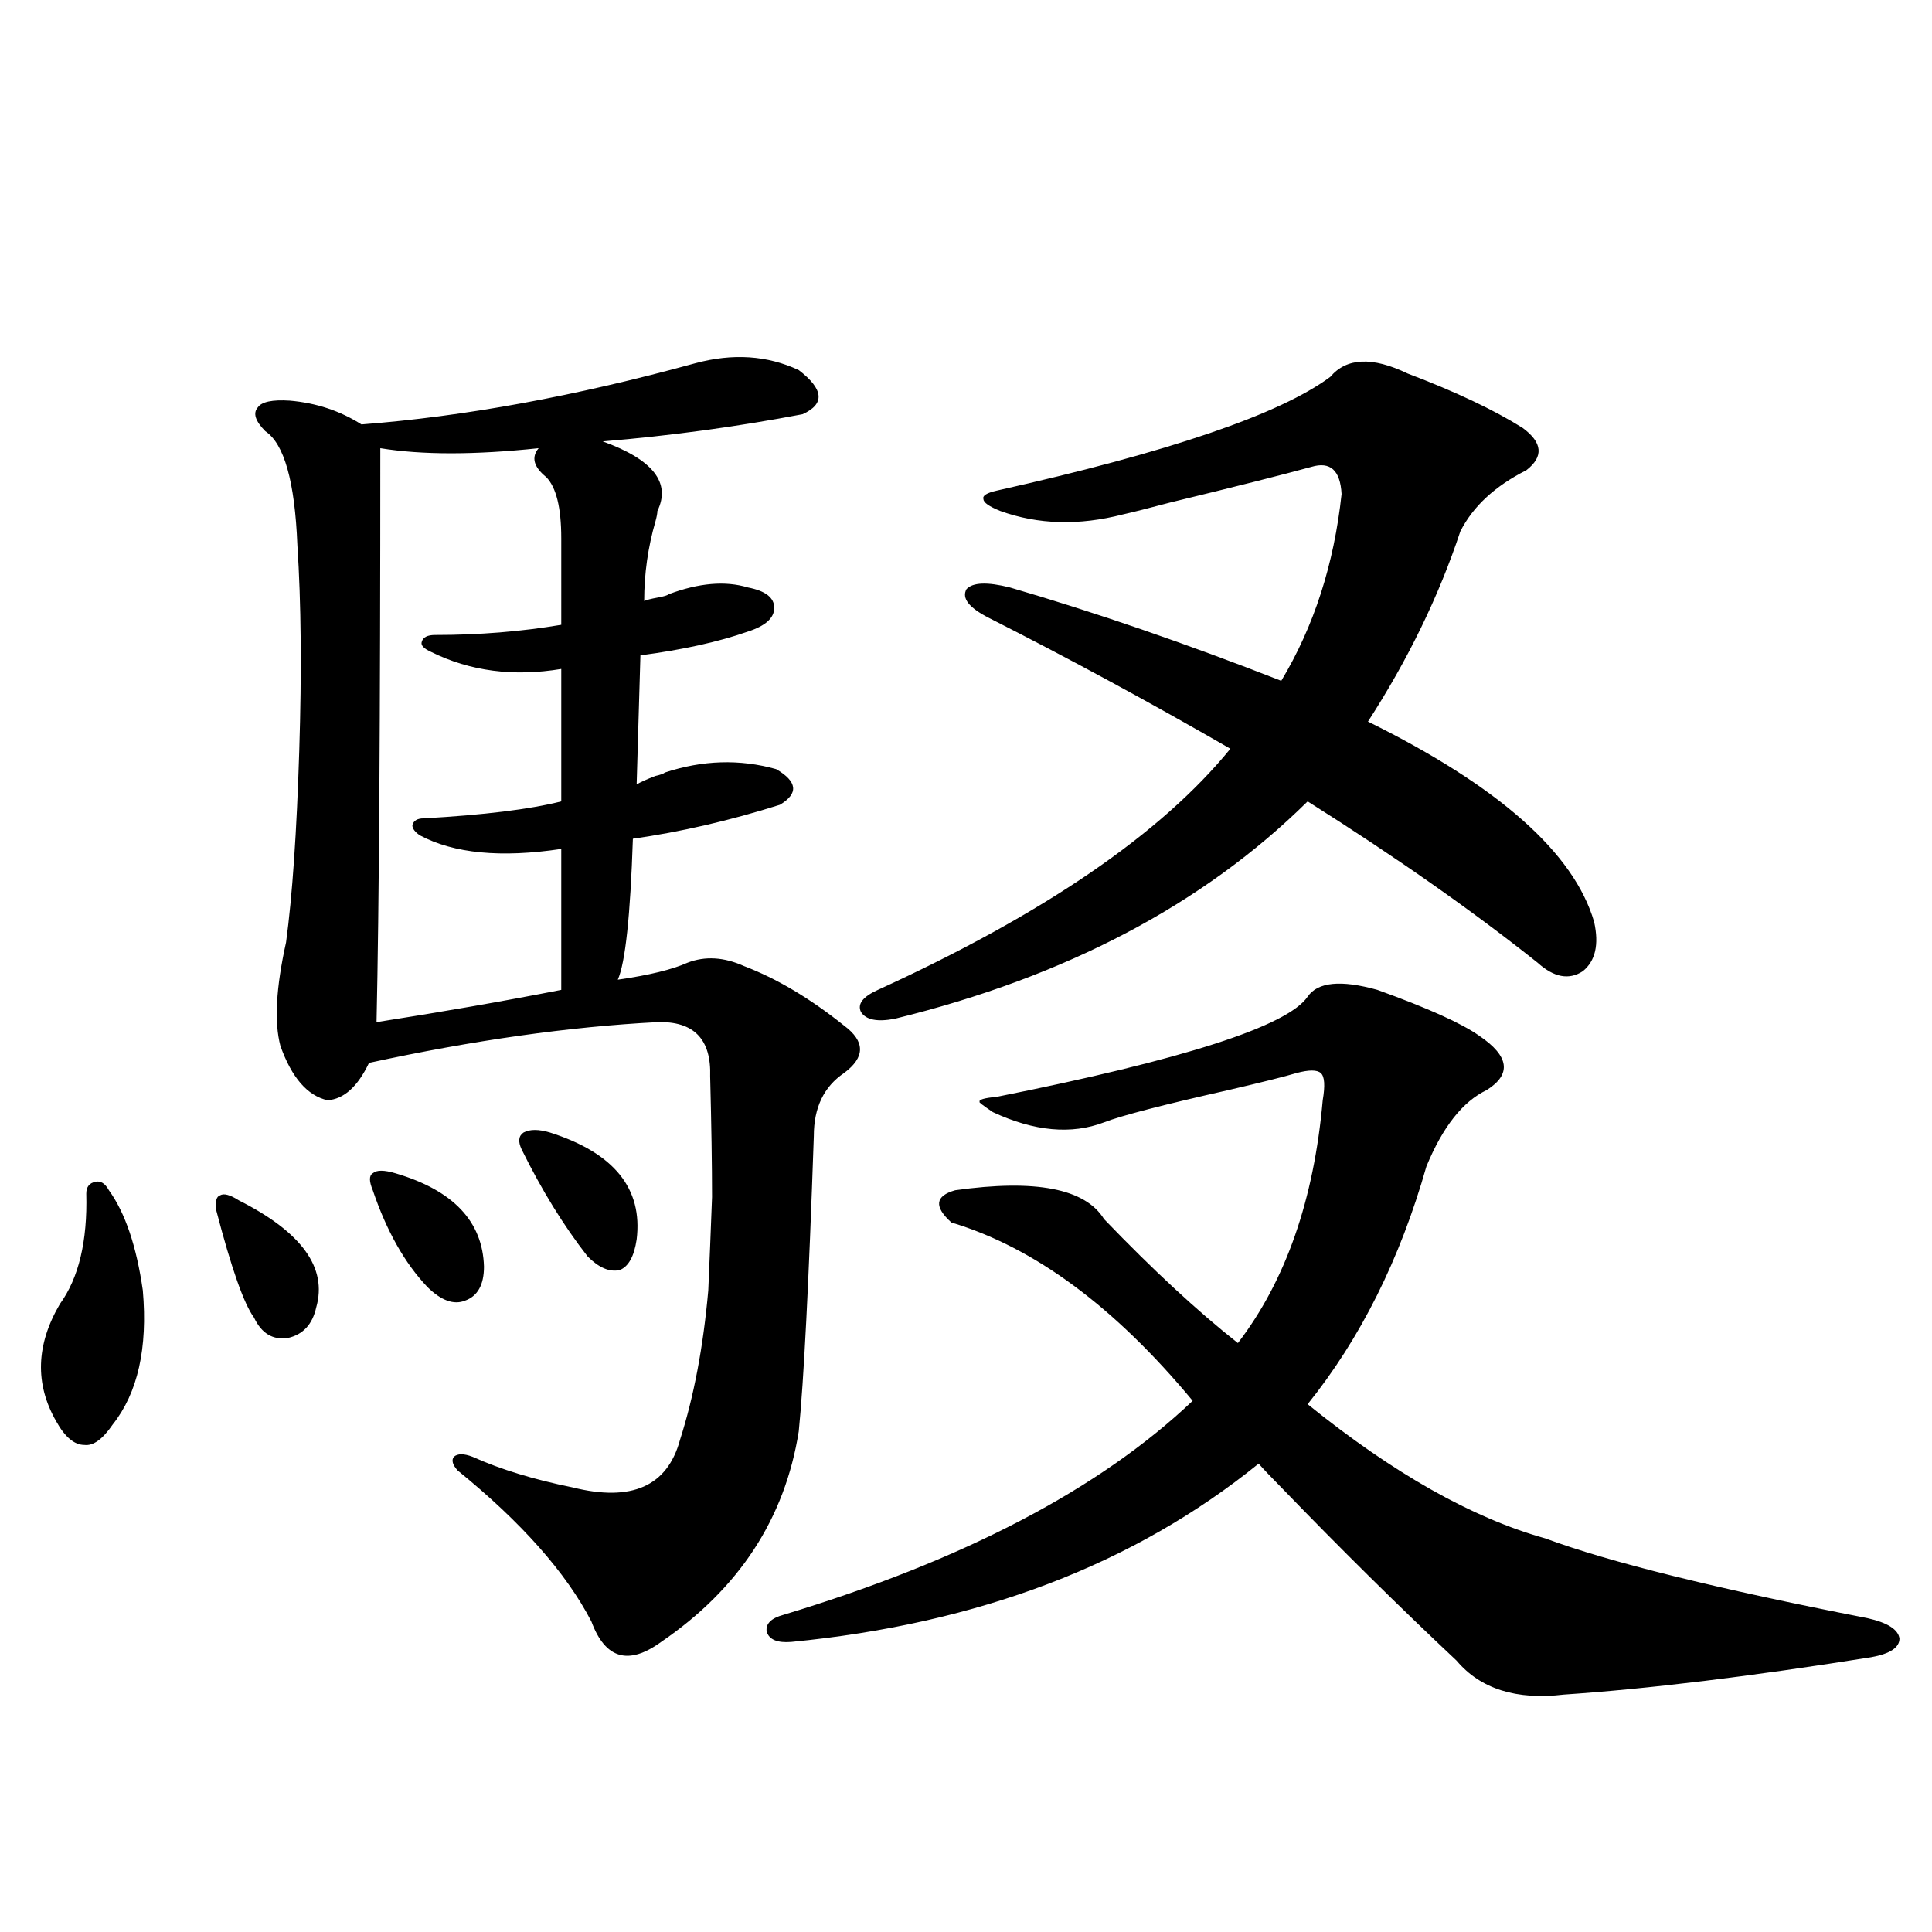 <?xml version="1.0" encoding="utf-8"?>
<!-- Generator: Adobe Illustrator 16.0.0, SVG Export Plug-In . SVG Version: 6.00 Build 0)  -->
<!DOCTYPE svg PUBLIC "-//W3C//DTD SVG 1.1//EN" "http://www.w3.org/Graphics/SVG/1.1/DTD/svg11.dtd">
<svg version="1.1" id="图层_1" xmlns="http://www.w3.org/2000/svg" xmlns:xlink="http://www.w3.org/1999/xlink" x="0px" y="0px"
	 width="1000px" height="1000px" viewBox="0 0 1000 1000" enable-background="new 0 0 1000 1000" xml:space="preserve">
<path d="M56.364,616.066c8.445,11.729,14.299,29.004,17.561,51.855c2.592,29.883-2.606,53.037-15.609,69.434
	c-5.213,7.622-10.091,11.138-14.634,10.547c-5.213,0-10.091-4.092-14.634-12.305c-11.066-19.336-10.411-39.551,1.951-60.645
	c9.756-13.472,14.299-32.52,13.658-57.129c0-3.516,1.616-5.562,4.878-6.152C52.127,611.096,54.413,612.551,56.364,616.066z
	 M123.68,621.34c32.515,16.411,45.853,34.868,39.999,55.371c-1.951,8.789-6.829,14.063-14.634,15.82
	c-7.805,1.182-13.658-2.334-17.561-10.547c-5.213-7.031-11.707-25.488-19.512-55.371c-0.655-4.683,0-7.319,1.951-7.91
	C115.875,617.536,119.122,618.415,123.68,621.34z M329.528,406.008c1.951-1.167,5.198-2.637,9.756-4.395
	c2.592-0.576,4.223-1.167,4.878-1.758c19.512-6.44,38.688-7.031,57.56-1.758c11.052,6.455,11.707,12.607,1.951,18.457
	c-26.021,8.213-51.386,14.063-76.096,17.578c-1.311,39.854-3.902,64.16-7.805,72.949c16.25-2.334,28.292-5.273,36.097-8.789
	c9.101-3.516,18.856-2.925,29.268,1.758c16.905,6.455,34.146,16.699,51.706,30.762c11.052,8.213,11.052,16.411,0,24.609
	c-10.411,7.031-15.609,17.881-15.609,32.52c-2.606,76.177-5.213,127.153-7.805,152.93c-7.164,45.127-30.898,81.45-71.218,108.984
	c-16.92,12.305-28.947,8.789-36.097-10.547c-13.018-25.186-36.097-51.265-69.267-78.223c-2.606-2.925-3.262-5.273-1.951-7.031
	c1.951-1.758,5.198-1.758,9.756,0c14.299,6.455,31.539,11.729,51.706,15.82c30.563,7.622,49.1-0.576,55.608-24.609
	c7.149-22.261,12.027-48.037,14.634-77.344c0.641-14.639,1.296-30.762,1.951-48.34c0-16.396-0.335-37.202-0.976-62.402
	c0.641-19.336-8.46-28.701-27.316-28.125c-45.532,2.349-95.287,9.38-149.265,21.094c-5.854,12.305-13.018,18.76-21.463,19.336
	c-10.411-2.334-18.536-11.714-24.39-28.125c-3.262-12.305-2.286-30.171,2.927-53.613c3.247-24.019,5.519-57.129,6.829-99.316
	c1.296-41.006,0.976-76.465-0.976-106.348c-1.311-32.808-6.829-52.432-16.585-58.887c-5.213-5.273-6.509-9.365-3.902-12.305
	c1.951-2.925,7.47-4.092,16.585-3.516c13.658,1.182,26.006,5.273,37.072,12.305c53.322-4.092,110.882-14.639,172.679-31.641
	c19.512-5.273,37.393-4.092,53.657,3.516c13.003,9.971,13.658,17.578,1.951,22.852c-33.825,6.455-68.291,11.138-103.412,14.063
	c26.006,9.38,35.441,21.396,28.292,36.035c0,1.182-0.335,2.939-0.976,5.273c-3.902,13.486-5.854,27.246-5.854,41.309
	c1.296-0.576,3.567-1.167,6.829-1.758c3.247-0.576,5.198-1.167,5.854-1.758c15.609-5.85,29.268-7.031,40.975-3.516
	c9.101,1.758,13.658,5.273,13.658,10.547s-4.558,9.38-13.658,12.305c-14.969,5.273-33.505,9.38-55.608,12.305L329.528,406.008z
	 M204.653,607.277c29.908,8.789,45.197,24.912,45.853,48.34c0,9.38-3.262,15.244-9.756,17.578c-5.854,2.349-12.362,0-19.512-7.031
	c-11.707-12.305-21.143-29.004-28.292-50.098c-1.951-4.683-1.951-7.607,0-8.789C194.897,605.52,198.8,605.52,204.653,607.277z
	 M290.505,278.566c0-15.82-2.606-26.367-7.805-31.641c-6.509-5.273-7.805-10.244-3.902-14.941c-33.17,3.516-60.486,3.516-81.949,0
	c0,139.458-0.655,238.486-1.951,297.07c33.811-5.273,65.685-10.835,95.607-16.699v-72.949c-31.219,4.697-55.608,2.349-73.169-7.031
	c-2.606-1.758-3.902-3.516-3.902-5.273c0.641-2.334,2.592-3.516,5.854-3.516c31.219-1.758,54.953-4.683,71.218-8.789v-68.555
	c-24.725,4.106-47.163,1.182-67.315-8.789c-3.902-1.758-5.533-3.516-4.878-5.273c0.641-2.334,2.927-3.516,6.829-3.516
	c22.759,0,44.542-1.758,65.364-5.273V278.566z M284.651,586.184c33.17,10.547,48.124,29.004,44.877,55.371
	c-1.311,8.789-4.237,14.063-8.78,15.82c-5.213,1.182-10.731-1.167-16.585-7.031c-12.362-15.82-23.749-34.277-34.146-55.371
	c-1.951-4.092-1.631-7.031,0.976-8.789C274.24,584.426,278.798,584.426,284.651,586.184z M712.934,512.355
	c26.006,9.38,43.566,17.29,52.682,23.73c15.609,10.547,16.905,19.927,3.902,28.125c-12.362,5.864-22.773,19.048-31.219,39.551
	c-13.658,48.052-34.146,89.072-61.462,123.047c44.222,35.747,85.196,58.887,122.924,69.434
	c33.17,12.305,88.778,26.079,166.825,41.309c10.396,2.335,15.93,5.851,16.585,10.547c0,4.684-4.878,7.91-14.634,9.668
	c-62.438,9.957-115.454,16.397-159.021,19.336c-24.725,2.926-43.261-2.938-55.608-17.578
	c-29.923-28.125-60.166-58.008-90.729-89.648c-5.213-5.273-9.115-9.365-11.707-12.305c-64.389,52.158-145.042,82.906-241.945,92.285
	c-7.164,0.577-11.387-1.181-12.683-5.273c-0.655-4.105,2.271-7.031,8.78-8.789c93.001-28.125,163.563-65.039,211.702-110.742
	c-40.334-48.628-81.949-79.39-124.875-92.285c-9.115-8.198-8.46-13.76,1.951-16.699c41.615-5.85,67.315-0.879,77.071,14.941
	c25.365,26.367,48.444,47.764,69.267,64.16c24.71-32.217,39.344-74.116,43.901-125.684c1.296-7.607,0.976-12.305-0.976-14.063
	s-6.188-1.758-12.683,0c-5.854,1.758-17.561,4.697-35.121,8.789c-33.825,7.622-55.288,13.184-64.389,16.699
	c-16.92,6.455-36.097,4.697-57.56-5.273c-5.213-3.516-7.484-5.273-6.829-5.273c-0.655-1.167,2.271-2.046,8.78-2.637
	c96.903-19.336,150.561-36.611,160.972-51.855C682.035,508.264,694.063,507.082,712.934,512.355z M728.543,193.313
	c24.71,9.38,44.542,18.76,59.511,28.125c10.396,7.622,11.052,14.941,1.951,21.973c-16.265,8.213-27.651,18.76-34.146,31.641
	c-11.066,33.398-26.996,66.221-47.804,98.438c67.636,33.398,106.659,67.979,117.07,103.711c2.592,11.729,0.641,20.215-5.854,25.488
	c-7.164,4.697-14.969,3.228-23.414-4.395c-33.825-26.943-73.504-54.78-119.021-83.496c-53.992,53.325-125.21,90.83-213.653,112.5
	c-9.115,1.758-14.969,0.591-17.561-3.516c-1.951-4.092,0.976-7.91,8.78-11.426c85.852-39.248,146.658-80.859,182.435-124.805
	c-41.63-24.019-83.26-46.582-124.875-67.676c-10.411-5.273-14.313-10.244-11.707-14.941c3.247-3.516,10.731-3.804,22.438-0.879
	c44.222,12.896,91.05,29.004,140.484,48.34c16.905-28.125,27.316-60.342,31.219-96.68c-0.655-12.305-5.854-16.987-15.609-14.063
	c-14.969,4.106-39.358,10.259-73.169,18.457c-11.066,2.939-19.191,4.985-24.39,6.152c-22.773,5.864-43.901,5.273-63.413-1.758
	c-5.854-2.334-8.78-4.395-8.78-6.152c-0.655-1.758,1.616-3.213,6.829-4.395c89.099-19.912,146.658-39.551,172.679-58.887
	C696.989,185.114,710.327,184.523,728.543,193.313z"/>
</svg>
